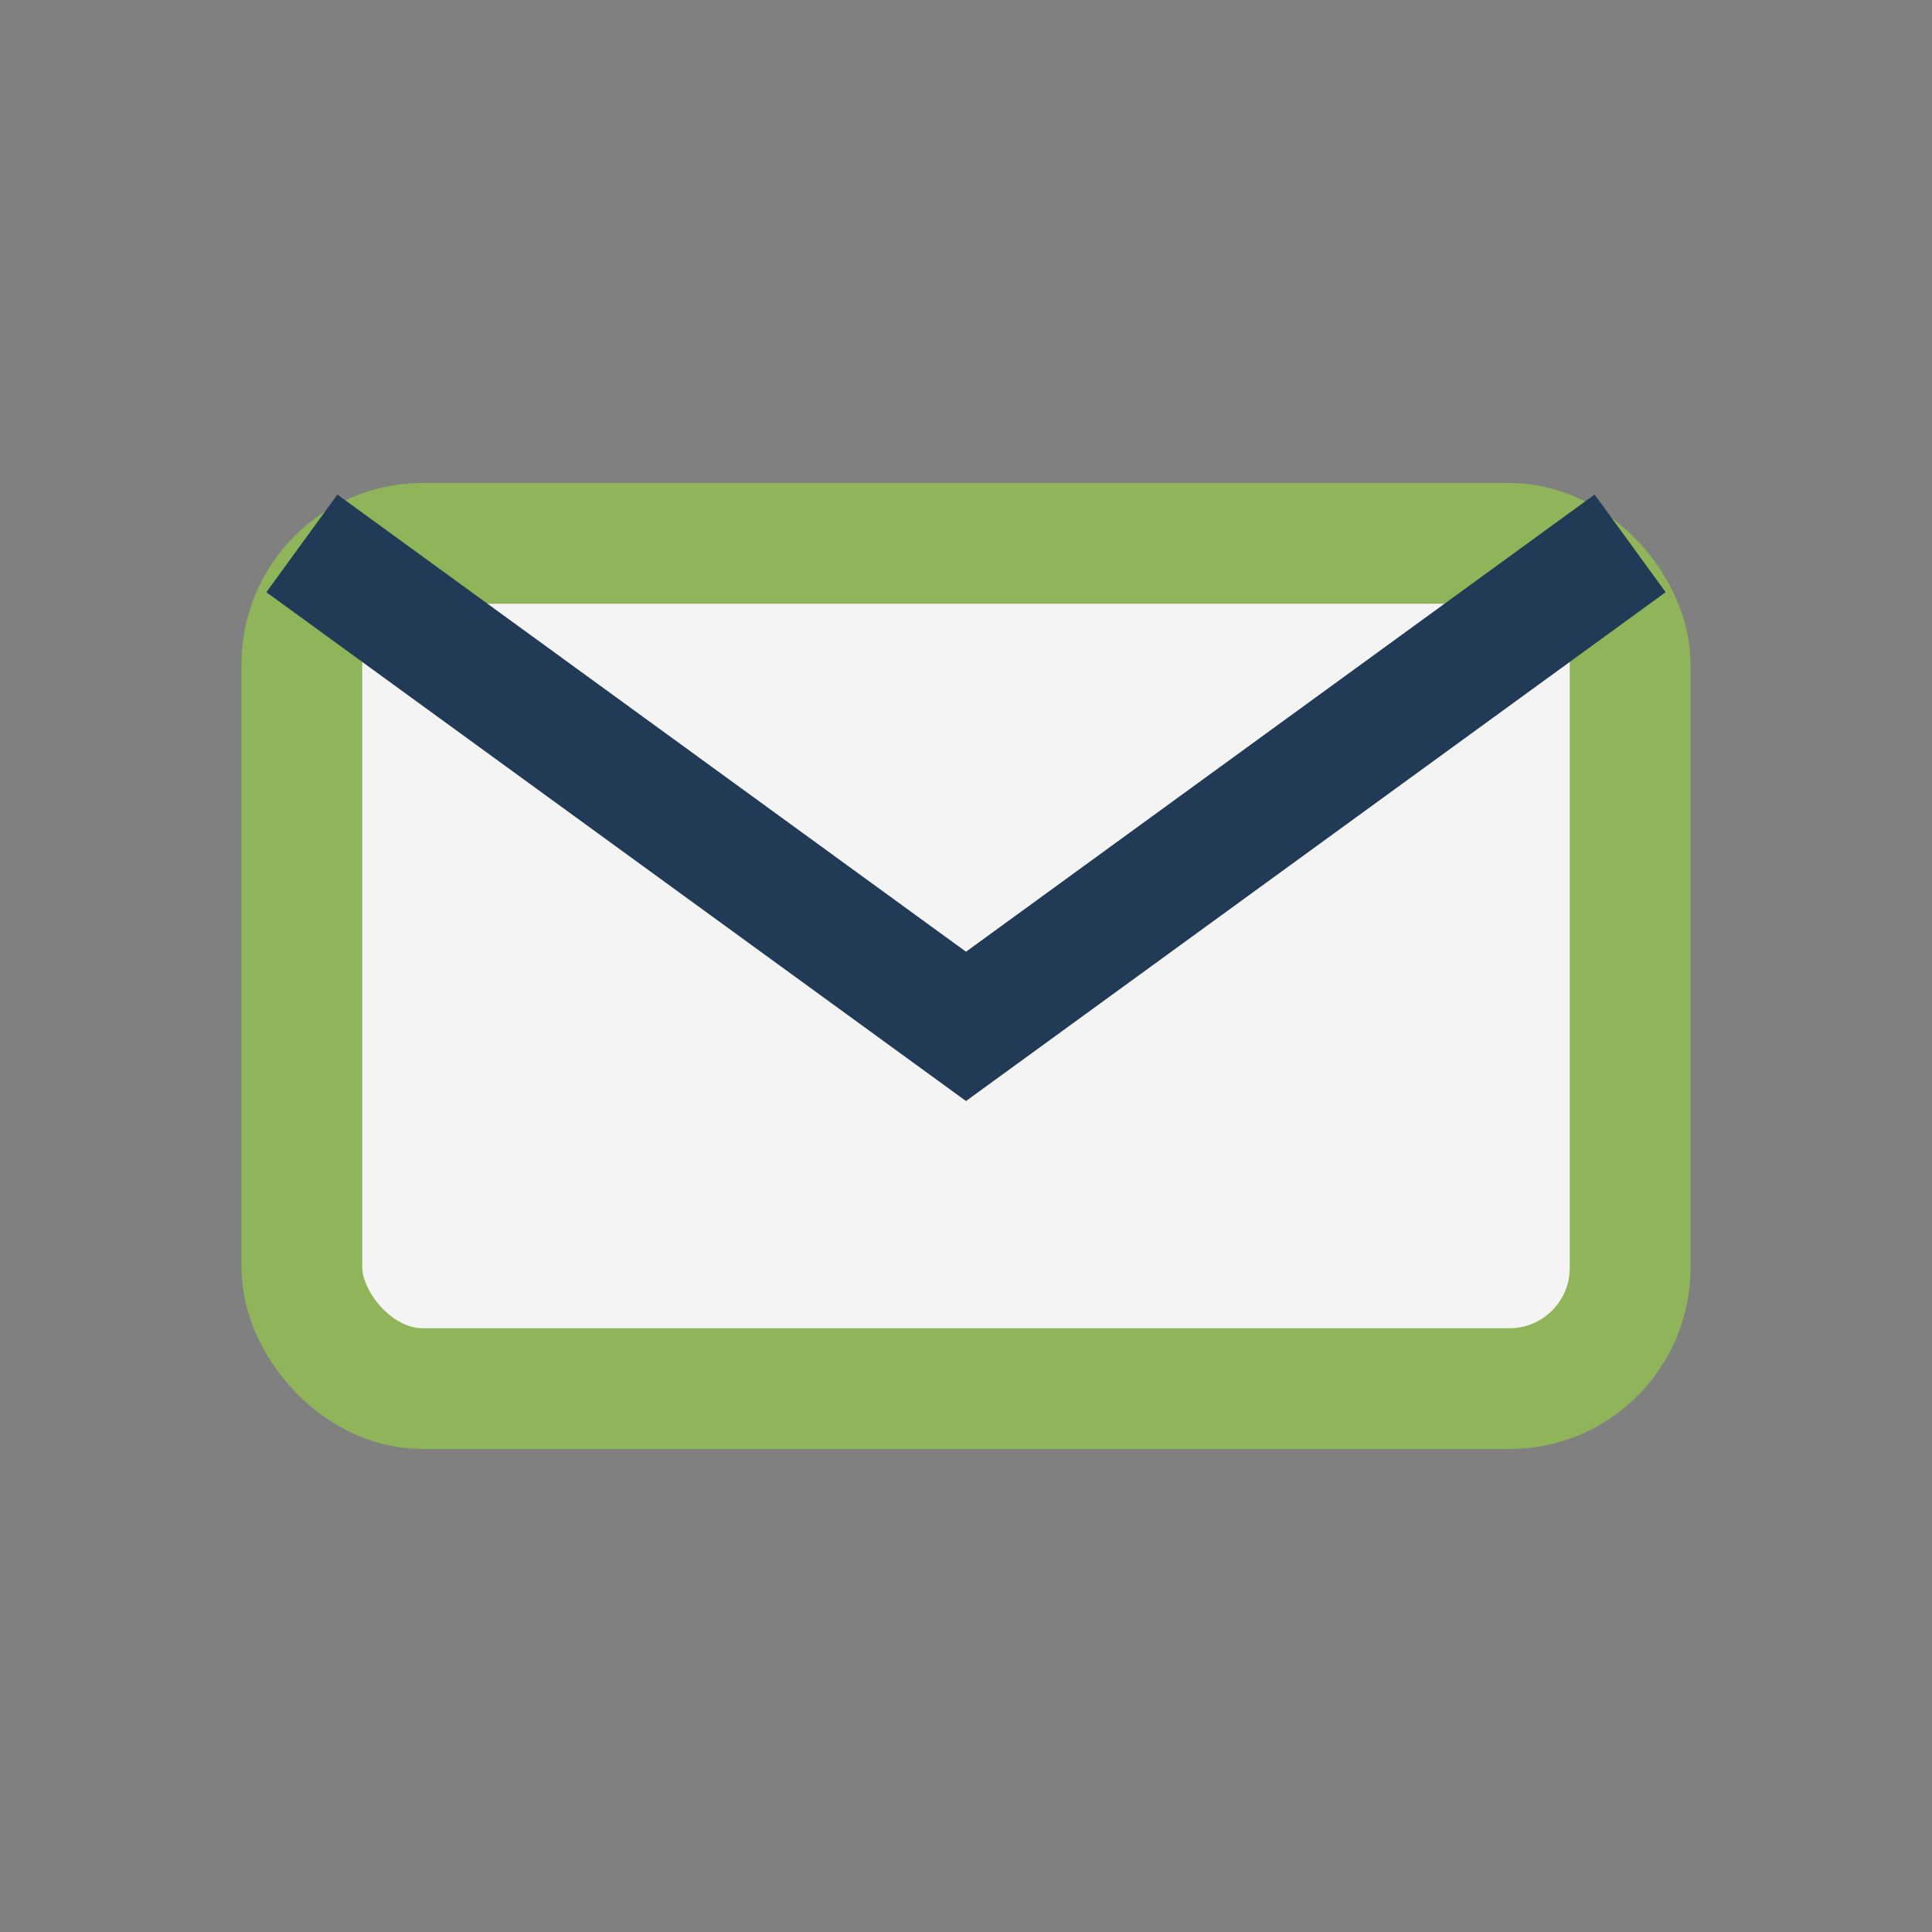 <?xml version="1.0" encoding="UTF-8"?>
<svg xmlns="http://www.w3.org/2000/svg" width="32" height="32" viewBox="0 0 32 32"><rect x="0" y="0" width="32" height="32" fill="#808080" stroke="none"/><rect x="5" y="9" width="22" height="14" rx="2" fill="#F4F4F4" stroke="#8FB459" stroke-width="2"/><path d="M5 9l11 8 11-8" fill="none" stroke="#213B56" stroke-width="2"/></svg>